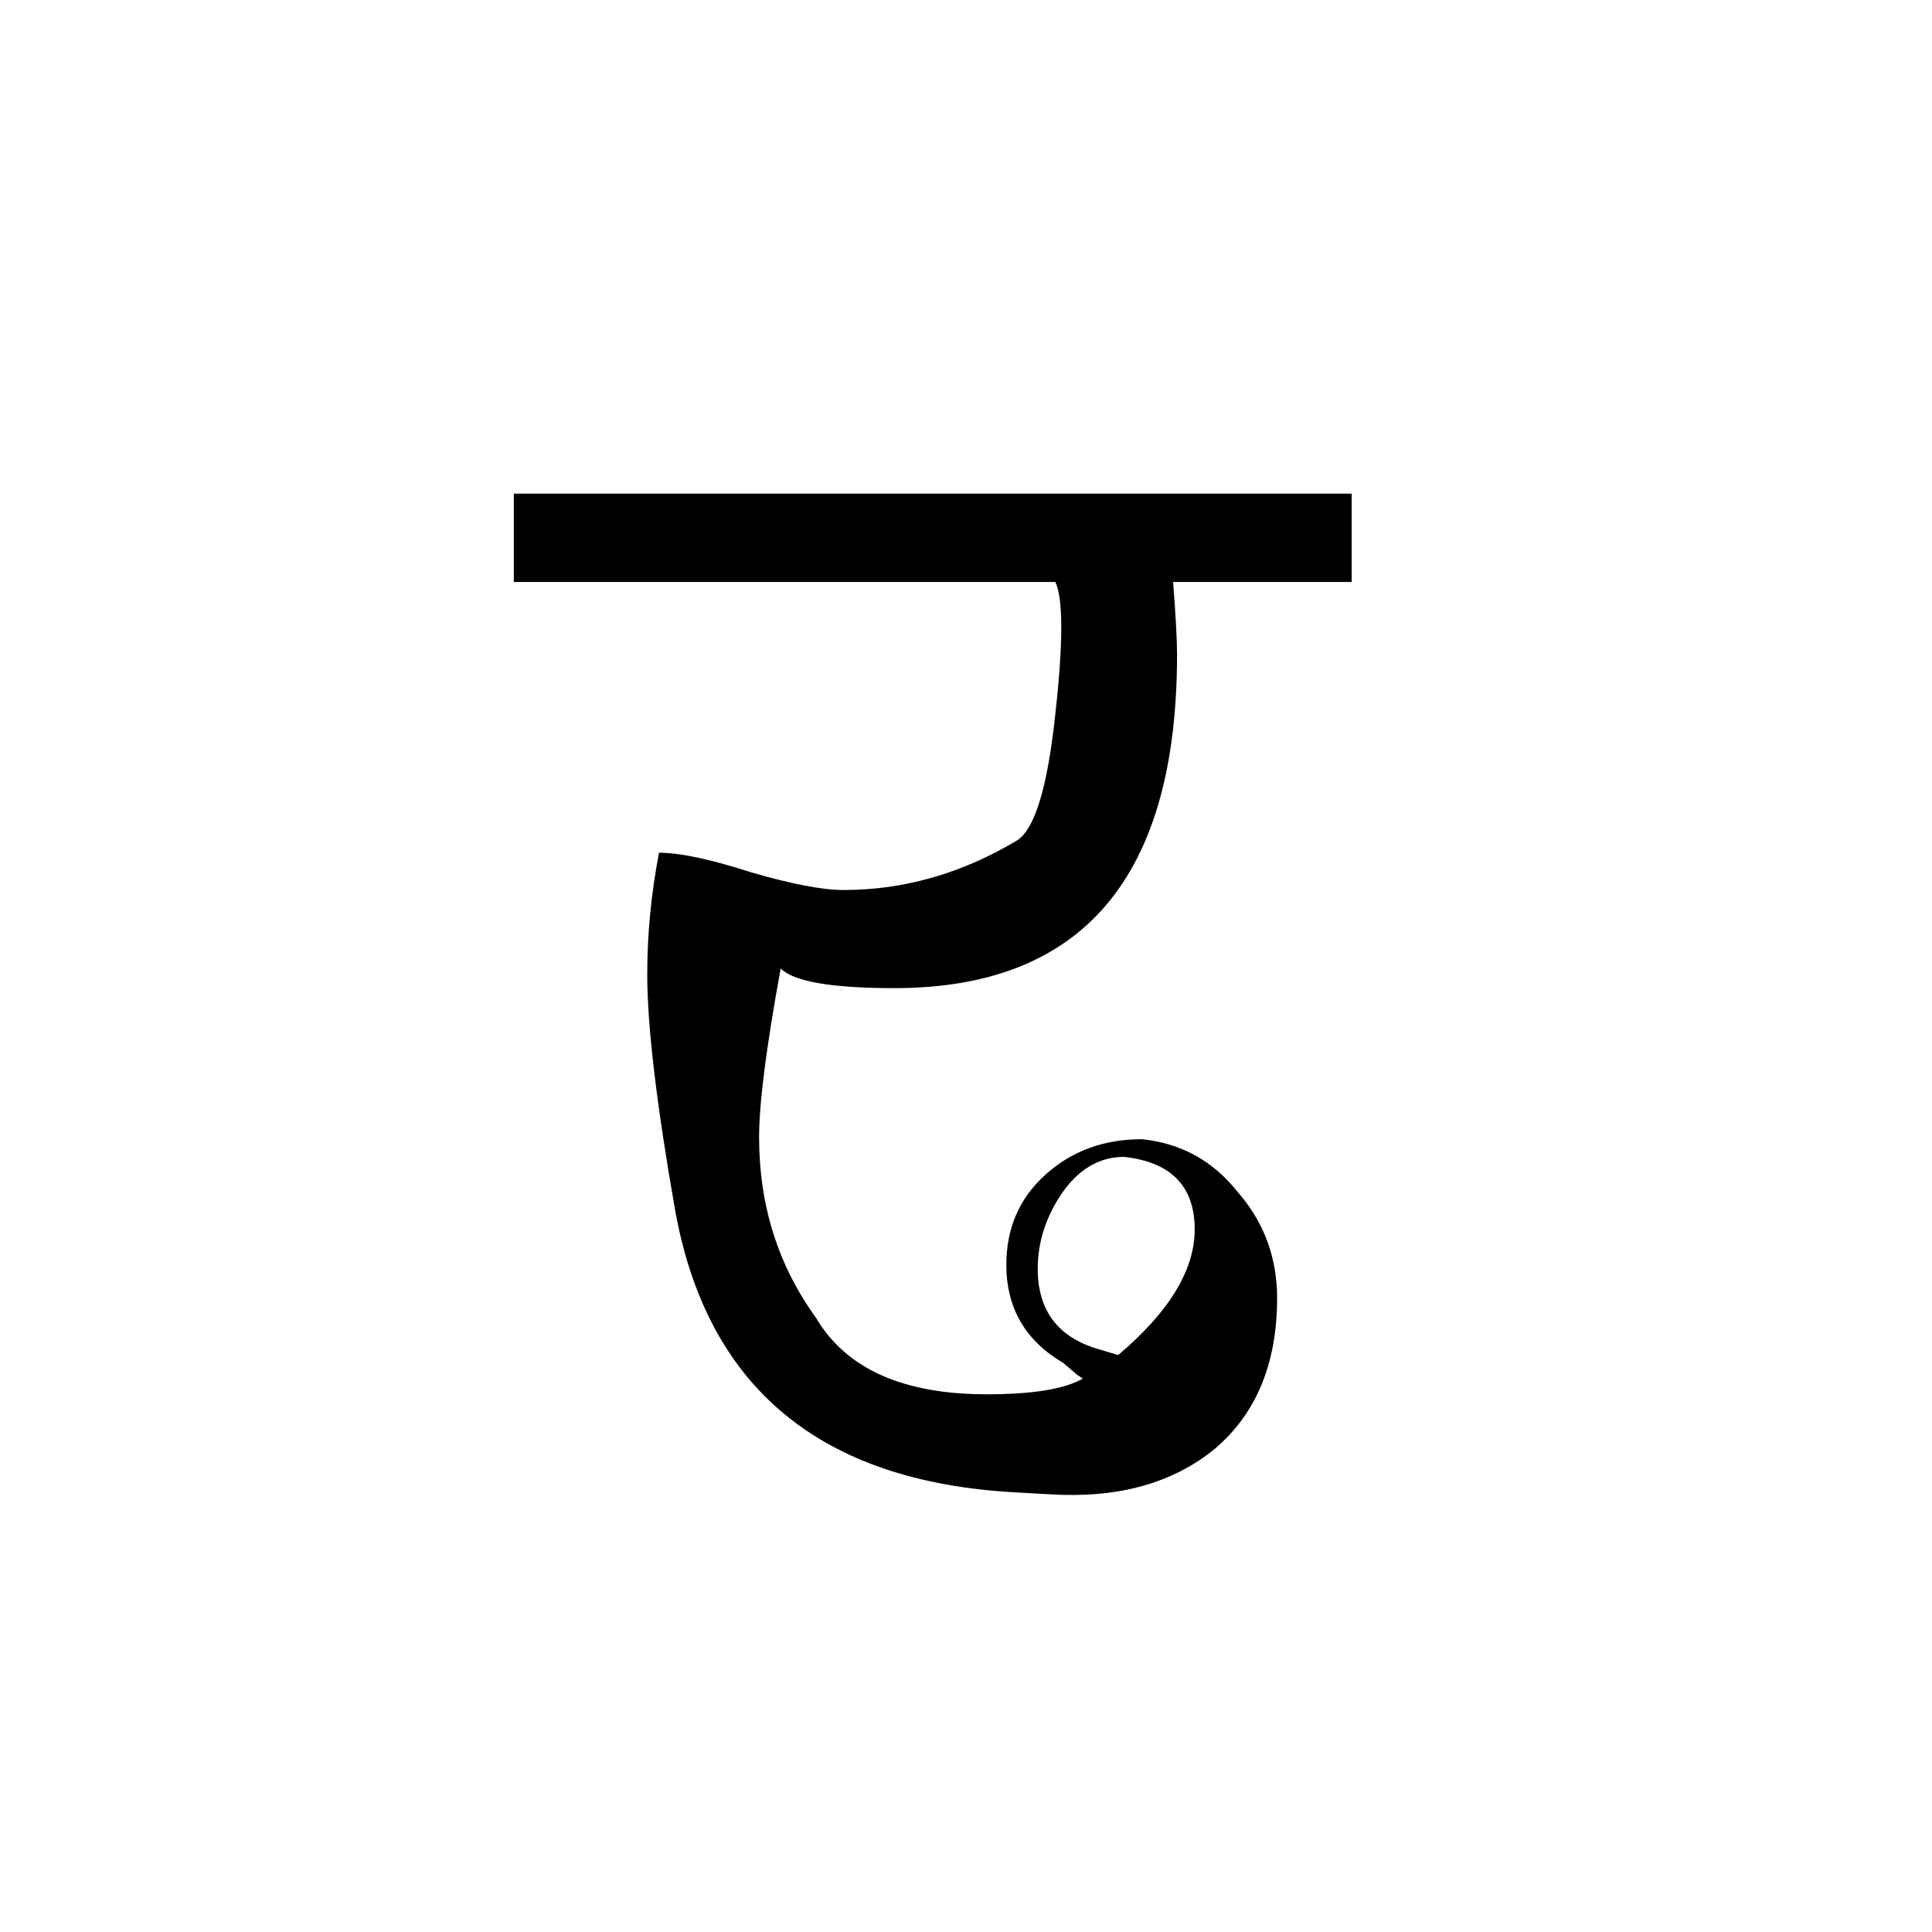 <?xml version="1.0" encoding="UTF-8" standalone="no"?>
<svg
   xmlns:dc="http://purl.org/dc/elements/1.1/"
   xmlns:cc="http://creativecommons.org/ns#"
   xmlns:rdf="http://www.w3.org/1999/02/22-rdf-syntax-ns#"
   xmlns:svg="http://www.w3.org/2000/svg"
   xmlns="http://www.w3.org/2000/svg"
   version="1.1"
   id="svg2"
   viewBox="0 0 64 64"
   height="64"
   width="64">
  <defs
     id="defs4" />
  <g
     transform="translate(0,-988.362)"
     id="layer1">
    <g
       id="text3336"
       style="font-style:normal;font-variant:normal;font-weight:normal;font-stretch:normal;font-size:24px;line-height:125%;font-family:Palatino;-inkscape-font-specification:Palatino;text-align:center;letter-spacing:0px;word-spacing:0px;writing-mode:lr-tb;text-anchor:middle;fill:#000000;fill-opacity:1;stroke:none;stroke-width:1px;stroke-linecap:butt;stroke-linejoin:miter;stroke-opacity:1">
      <path
         id="path4236"
         style="font-style:normal;font-variant:normal;font-weight:bold;font-stretch:normal;font-size:65px;font-family:'RABISON2 Nepal Lipi';-inkscape-font-specification:'RABISON2 Nepal Lipi'"
         d="m 37.041,1033.25 q 2.535,-2.145 2.535,-4.16 0,-2.145 -2.34,-2.405 -1.235,0 -2.08,1.235 -0.78,1.17 -0.78,2.47 0,2.08 2.015,2.665 l 0.65,0.195 z m -1.17,0.78 -0.195,-0.13 -0.455,-0.39 q -1.885,-1.105 -1.885,-3.25 0,-1.82 1.3,-2.99 1.3,-1.17 3.185,-1.17 1.95,0.195 3.185,1.755 1.3,1.495 1.3,3.51 0,3.25 -2.08,5.005 -2.08,1.69 -5.395,1.495 l -1.17,-0.065 q -9.75,-0.52 -11.31,-9.425 -0.91,-5.2 -0.91,-7.735 0,-2.015 0.39,-4.03 1.04,0 3.055,0.65 2.015,0.585 3.055,0.585 2.99,0 5.72,-1.625 0.91,-0.52 1.3,-4.225 0.39,-3.51 0,-4.355 l -17.94,0 0,-2.925 27.755,0 0,2.925 -5.915,0 q 0.13,1.69 0.13,2.405 0,11.05 -9.36,11.05 -3.12,0 -3.77,-0.65 -0.715,3.9 -0.715,5.59 0,3.38 1.885,5.98 1.495,2.535 5.655,2.535 2.275,0 3.185,-0.52 z" />
    </g>
  </g>
</svg>
